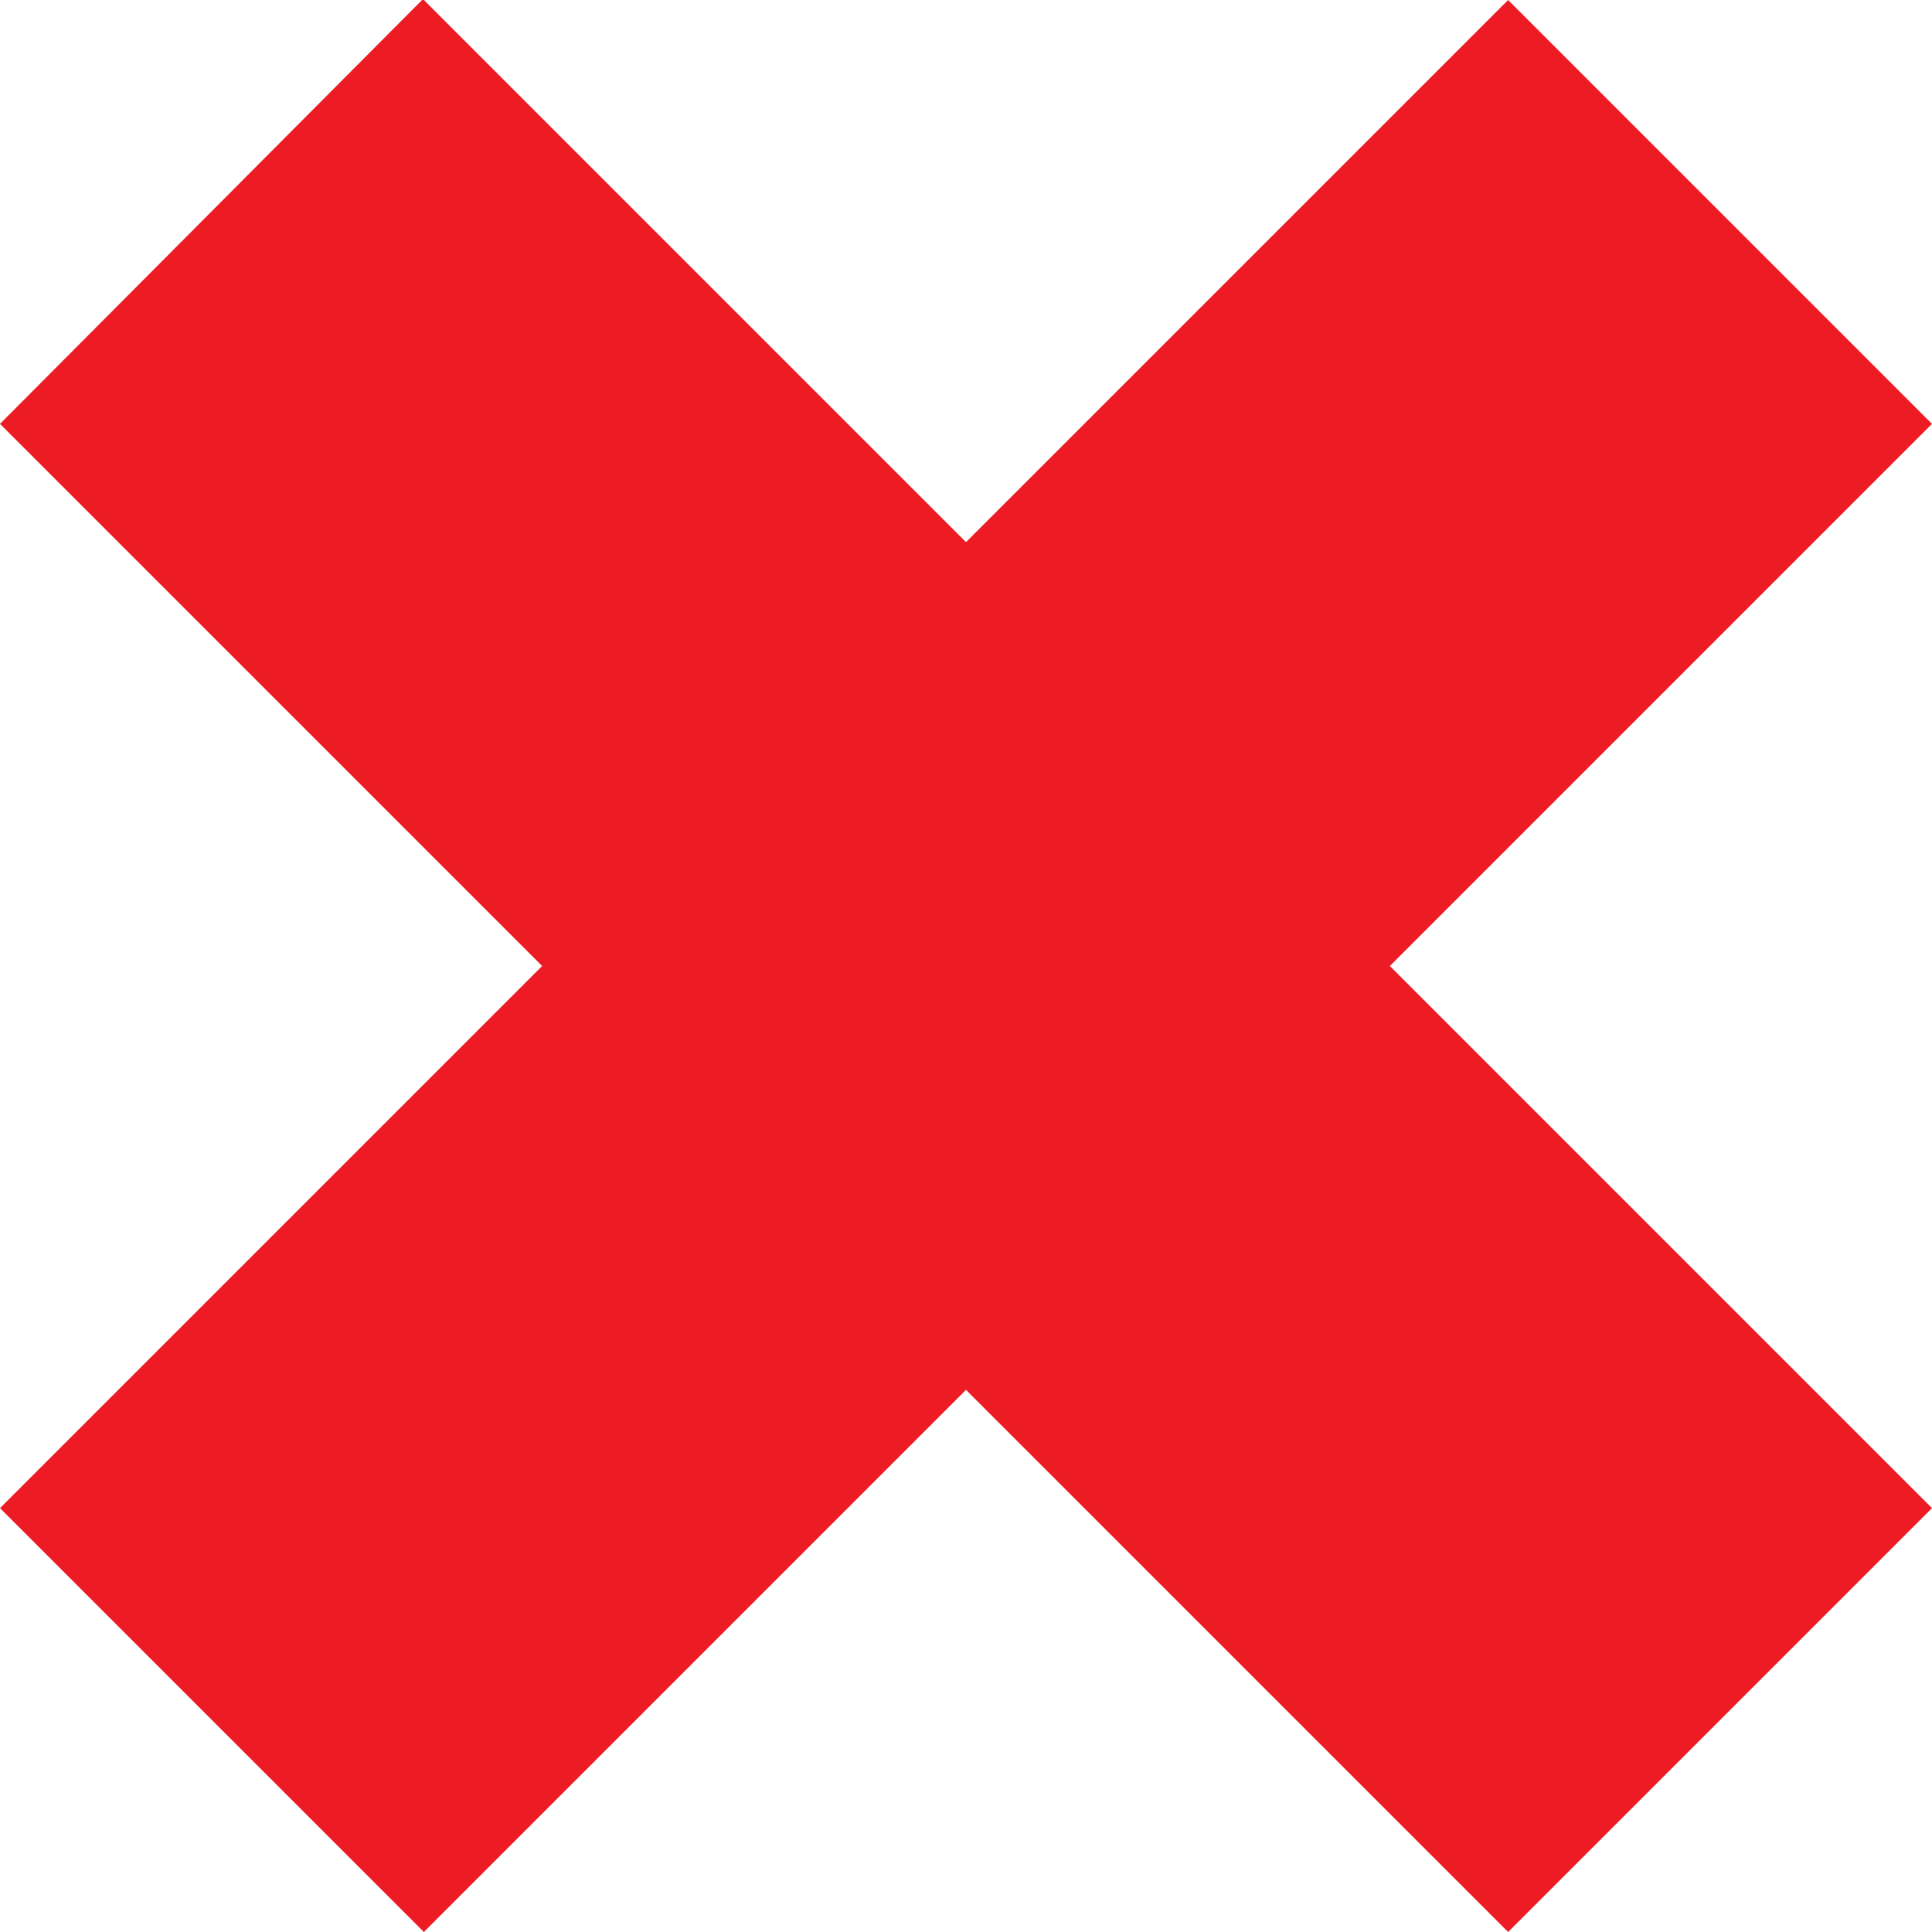 <svg xmlns="http://www.w3.org/2000/svg" viewBox="0 0 10.62 10.62"><defs><style>.cls-1{fill:#ed1c24;}</style></defs><g id="Layer_2" data-name="Layer 2"><g id="Layer_1-2" data-name="Layer 1"><polygon class="cls-1" points="7.64 5.31 10.62 8.29 8.29 10.62 5.31 7.64 2.33 10.62 0 8.29 0 8.29 2.98 5.31 0 2.33 2.32 0 2.33 0 5.31 2.98 8.29 0 10.62 2.33 7.64 5.31"/></g></g></svg>
